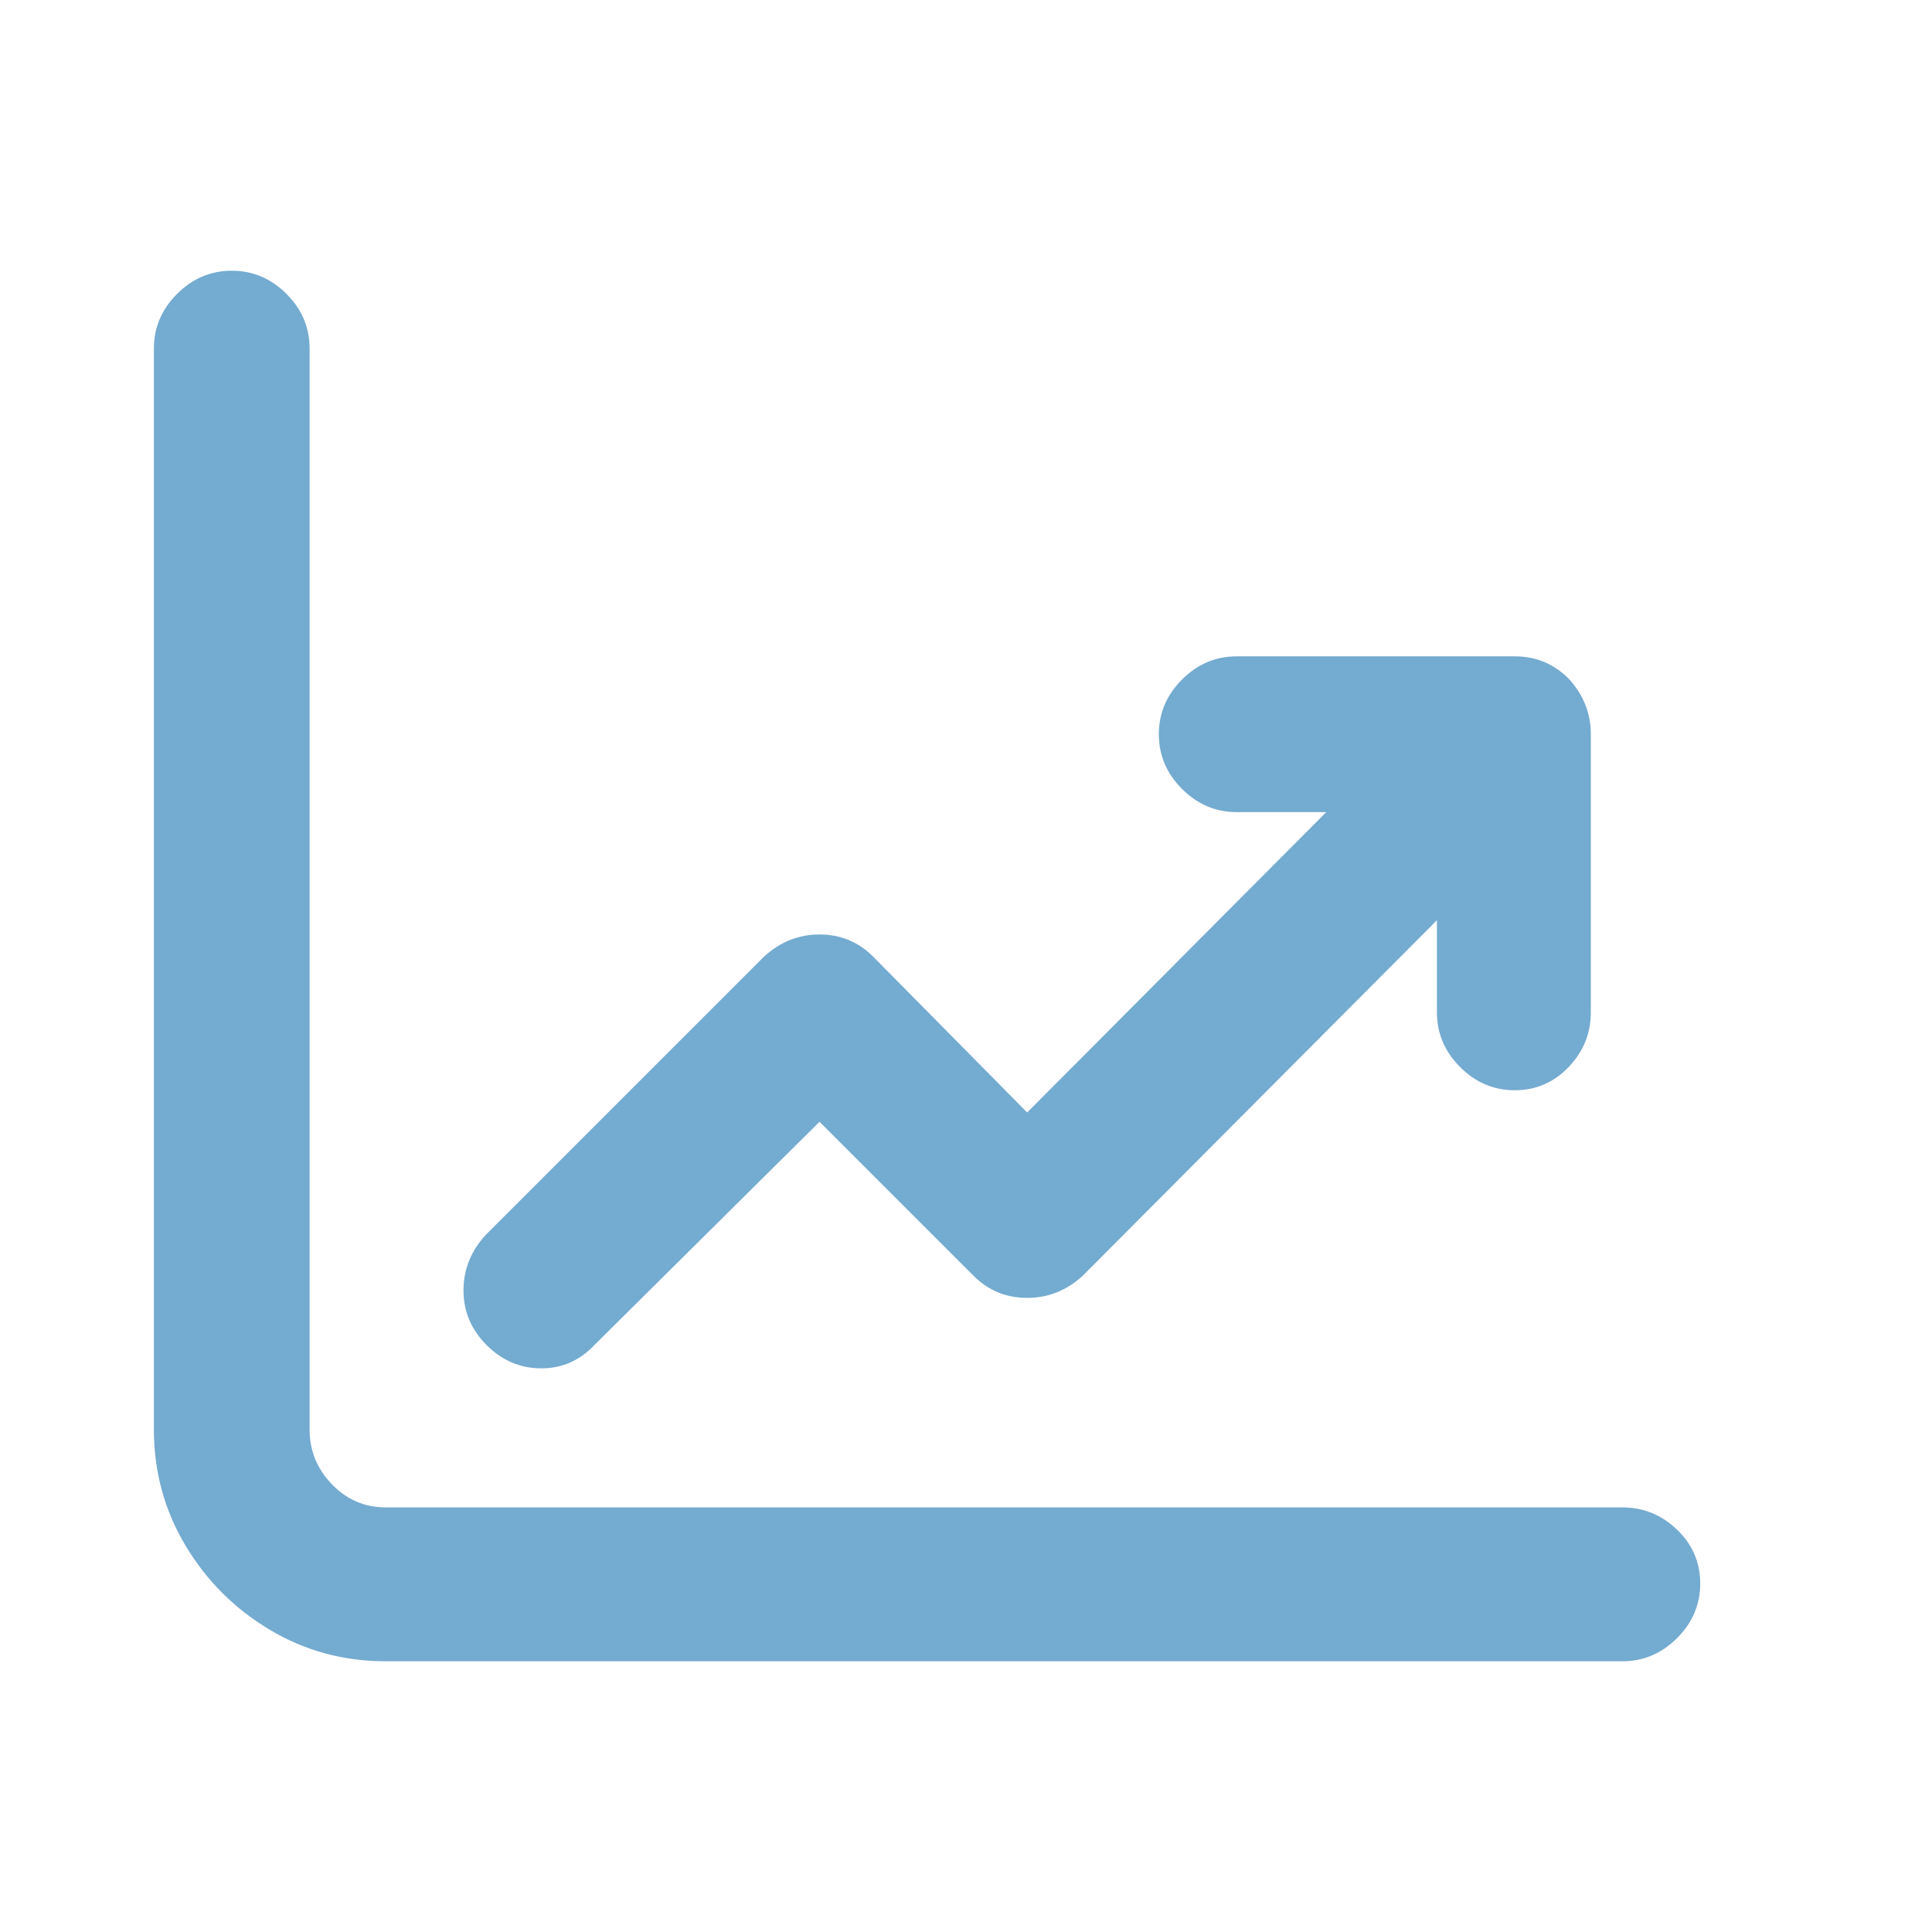 <svg width="32" height="32" viewBox="0 0 32 32" fill="none" xmlns="http://www.w3.org/2000/svg">
<path d="M3.839 4.484C3.491 4.484 3.189 4.612 2.933 4.868C2.677 5.123 2.549 5.425 2.549 5.774V23.678C2.549 24.374 2.723 25.014 3.071 25.597C3.419 26.18 3.885 26.646 4.468 26.994C5.052 27.342 5.691 27.516 6.388 27.516H26.871C27.219 27.516 27.521 27.388 27.777 27.133C28.033 26.877 28.161 26.575 28.161 26.227C28.161 25.878 28.033 25.582 27.777 25.336C27.521 25.09 27.219 24.967 26.871 24.967H6.388C6.04 24.967 5.743 24.839 5.497 24.584C5.251 24.328 5.128 24.026 5.128 23.678V5.774C5.128 5.425 5.001 5.123 4.745 4.868C4.489 4.612 4.187 4.484 3.839 4.484ZM25.981 11.24C25.735 10.994 25.438 10.871 25.09 10.871C24.742 10.871 24.435 10.994 24.169 11.24L17.013 18.426L14.464 15.847C14.219 15.601 13.922 15.478 13.574 15.478C13.226 15.478 12.919 15.601 12.652 15.847L8.046 20.453C7.8 20.719 7.677 21.026 7.677 21.374C7.677 21.722 7.805 22.024 8.061 22.28C8.317 22.536 8.619 22.664 8.967 22.664C9.315 22.664 9.612 22.531 9.858 22.265L13.574 18.58L16.123 21.129C16.368 21.374 16.665 21.497 17.013 21.497C17.361 21.497 17.669 21.374 17.935 21.129L25.981 13.052C26.226 12.806 26.349 12.509 26.349 12.161C26.349 11.813 26.226 11.506 25.981 11.24ZM19.194 12.161C19.194 12.509 19.322 12.811 19.578 13.067C19.834 13.323 20.136 13.451 20.484 13.451H23.8V16.768C23.8 17.116 23.928 17.418 24.184 17.674C24.44 17.93 24.742 18.058 25.09 18.058C25.438 18.058 25.735 17.93 25.981 17.674C26.226 17.418 26.349 17.116 26.349 16.768V12.161C26.349 11.813 26.226 11.511 25.981 11.255C25.735 10.999 25.438 10.871 25.09 10.871H20.484C20.136 10.871 19.834 10.999 19.578 11.255C19.322 11.511 19.194 11.813 19.194 12.161Z" fill="#74ABD0"/>
</svg>
